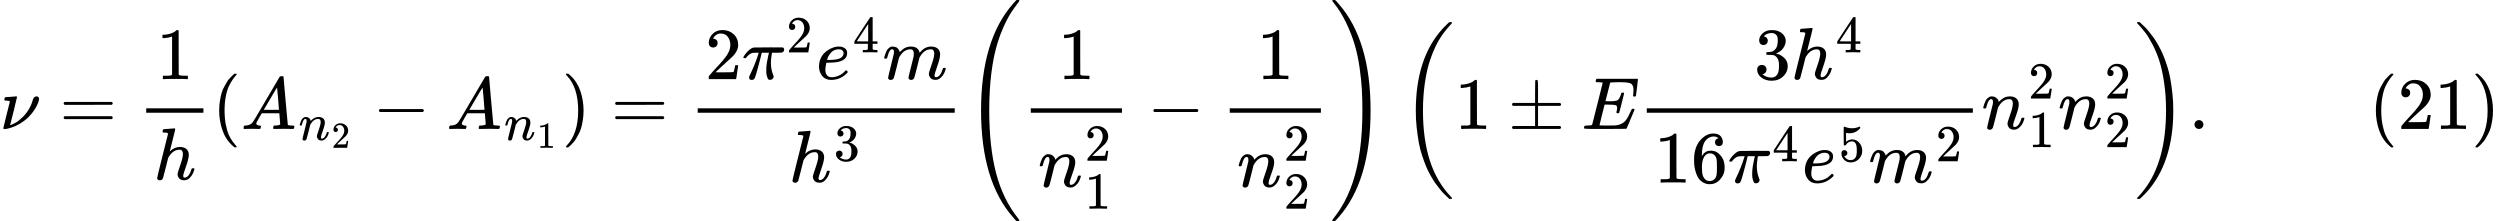 <svg version="1.1" style="vertical-align: -2.827ex;" xmlns="http://www.w3.org/2000/svg" width="33916.7px" height="2999px"   viewBox="0 -1749.5 33916.7 2999" xmlns:xlink="http://www.w3.org/1999/xlink"><defs><path id="MJX-24-TEX-I-1D708" d="M74 431Q75 431 146 436T219 442Q231 442 231 434Q231 428 185 241L137 51H140L150 55Q161 59 177 67T214 86T261 119T312 165Q410 264 445 394Q458 442 496 442Q509 442 519 434T530 411Q530 390 516 352T469 262T388 162T267 70T106 5Q81 -2 71 -2Q66 -2 59 -1T51 1Q45 5 45 11Q45 13 88 188L132 364Q133 377 125 380T86 385H65Q59 391 59 393T61 412Q65 431 74 431Z"></path><path id="MJX-24-TEX-N-3D" d="M56 347Q56 360 70 367H707Q722 359 722 347Q722 336 708 328L390 327H72Q56 332 56 347ZM56 153Q56 168 72 173H708Q722 163 722 153Q722 140 707 133H70Q56 140 56 153Z"></path><path id="MJX-24-TEX-N-31" d="M213 578L200 573Q186 568 160 563T102 556H83V602H102Q149 604 189 617T245 641T273 663Q275 666 285 666Q294 666 302 660V361L303 61Q310 54 315 52T339 48T401 46H427V0H416Q395 3 257 3Q121 3 100 0H88V46H114Q136 46 152 46T177 47T193 50T201 52T207 57T213 61V578Z"></path><path id="MJX-24-TEX-I-210E" d="M137 683Q138 683 209 688T282 694Q294 694 294 685Q294 674 258 534Q220 386 220 383Q220 381 227 388Q288 442 357 442Q411 442 444 415T478 336Q478 285 440 178T402 50Q403 36 407 31T422 26Q450 26 474 56T513 138Q516 149 519 151T535 153Q555 153 555 145Q555 144 551 130Q535 71 500 33Q466 -10 419 -10H414Q367 -10 346 17T325 74Q325 90 361 192T398 345Q398 404 354 404H349Q266 404 205 306L198 293L164 158Q132 28 127 16Q114 -11 83 -11Q69 -11 59 -2T48 16Q48 30 121 320L195 616Q195 629 188 632T149 637H128Q122 643 122 645T124 664Q129 683 137 683Z"></path><path id="MJX-24-TEX-N-28" d="M94 250Q94 319 104 381T127 488T164 576T202 643T244 695T277 729T302 750H315H319Q333 750 333 741Q333 738 316 720T275 667T226 581T184 443T167 250T184 58T225 -81T274 -167T316 -220T333 -241Q333 -250 318 -250H315H302L274 -226Q180 -141 137 -14T94 250Z"></path><path id="MJX-24-TEX-I-1D434" d="M208 74Q208 50 254 46Q272 46 272 35Q272 34 270 22Q267 8 264 4T251 0Q249 0 239 0T205 1T141 2Q70 2 50 0H42Q35 7 35 11Q37 38 48 46H62Q132 49 164 96Q170 102 345 401T523 704Q530 716 547 716H555H572Q578 707 578 706L606 383Q634 60 636 57Q641 46 701 46Q726 46 726 36Q726 34 723 22Q720 7 718 4T704 0Q701 0 690 0T651 1T578 2Q484 2 455 0H443Q437 6 437 9T439 27Q443 40 445 43L449 46H469Q523 49 533 63L521 213H283L249 155Q208 86 208 74ZM516 260Q516 271 504 416T490 562L463 519Q447 492 400 412L310 260L413 259Q516 259 516 260Z"></path><path id="MJX-24-TEX-I-1D45B" d="M21 287Q22 293 24 303T36 341T56 388T89 425T135 442Q171 442 195 424T225 390T231 369Q231 367 232 367L243 378Q304 442 382 442Q436 442 469 415T503 336T465 179T427 52Q427 26 444 26Q450 26 453 27Q482 32 505 65T540 145Q542 153 560 153Q580 153 580 145Q580 144 576 130Q568 101 554 73T508 17T439 -10Q392 -10 371 17T350 73Q350 92 386 193T423 345Q423 404 379 404H374Q288 404 229 303L222 291L189 157Q156 26 151 16Q138 -11 108 -11Q95 -11 87 -5T76 7T74 17Q74 30 112 180T152 343Q153 348 153 366Q153 405 129 405Q91 405 66 305Q60 285 60 284Q58 278 41 278H27Q21 284 21 287Z"></path><path id="MJX-24-TEX-N-32" d="M109 429Q82 429 66 447T50 491Q50 562 103 614T235 666Q326 666 387 610T449 465Q449 422 429 383T381 315T301 241Q265 210 201 149L142 93L218 92Q375 92 385 97Q392 99 409 186V189H449V186Q448 183 436 95T421 3V0H50V19V31Q50 38 56 46T86 81Q115 113 136 137Q145 147 170 174T204 211T233 244T261 278T284 308T305 340T320 369T333 401T340 431T343 464Q343 527 309 573T212 619Q179 619 154 602T119 569T109 550Q109 549 114 549Q132 549 151 535T170 489Q170 464 154 447T109 429Z"></path><path id="MJX-24-TEX-N-2212" d="M84 237T84 250T98 270H679Q694 262 694 250T679 230H98Q84 237 84 250Z"></path><path id="MJX-24-TEX-N-29" d="M60 749L64 750Q69 750 74 750H86L114 726Q208 641 251 514T294 250Q294 182 284 119T261 12T224 -76T186 -143T145 -194T113 -227T90 -246Q87 -249 86 -250H74Q66 -250 63 -250T58 -247T55 -238Q56 -237 66 -225Q221 -64 221 250T66 725Q56 737 55 738Q55 746 60 749Z"></path><path id="MJX-24-TEX-I-1D70B" d="M132 -11Q98 -11 98 22V33L111 61Q186 219 220 334L228 358H196Q158 358 142 355T103 336Q92 329 81 318T62 297T53 285Q51 284 38 284Q19 284 19 294Q19 300 38 329T93 391T164 429Q171 431 389 431Q549 431 553 430Q573 423 573 402Q573 371 541 360Q535 358 472 358H408L405 341Q393 269 393 222Q393 170 402 129T421 65T431 37Q431 20 417 5T381 -10Q370 -10 363 -7T347 17T331 77Q330 86 330 121Q330 170 339 226T357 318T367 358H269L268 354Q268 351 249 275T206 114T175 17Q164 -11 132 -11Z"></path><path id="MJX-24-TEX-I-1D452" d="M39 168Q39 225 58 272T107 350T174 402T244 433T307 442H310Q355 442 388 420T421 355Q421 265 310 237Q261 224 176 223Q139 223 138 221Q138 219 132 186T125 128Q125 81 146 54T209 26T302 45T394 111Q403 121 406 121Q410 121 419 112T429 98T420 82T390 55T344 24T281 -1T205 -11Q126 -11 83 42T39 168ZM373 353Q367 405 305 405Q272 405 244 391T199 357T170 316T154 280T149 261Q149 260 169 260Q282 260 327 284T373 353Z"></path><path id="MJX-24-TEX-N-34" d="M462 0Q444 3 333 3Q217 3 199 0H190V46H221Q241 46 248 46T265 48T279 53T286 61Q287 63 287 115V165H28V211L179 442Q332 674 334 675Q336 677 355 677H373L379 671V211H471V165H379V114Q379 73 379 66T385 54Q393 47 442 46H471V0H462ZM293 211V545L74 212L183 211H293Z"></path><path id="MJX-24-TEX-I-1D45A" d="M21 287Q22 293 24 303T36 341T56 388T88 425T132 442T175 435T205 417T221 395T229 376L231 369Q231 367 232 367L243 378Q303 442 384 442Q401 442 415 440T441 433T460 423T475 411T485 398T493 385T497 373T500 364T502 357L510 367Q573 442 659 442Q713 442 746 415T780 336Q780 285 742 178T704 50Q705 36 709 31T724 26Q752 26 776 56T815 138Q818 149 821 151T837 153Q857 153 857 145Q857 144 853 130Q845 101 831 73T785 17T716 -10Q669 -10 648 17T627 73Q627 92 663 193T700 345Q700 404 656 404H651Q565 404 506 303L499 291L466 157Q433 26 428 16Q415 -11 385 -11Q372 -11 364 -4T353 8T350 18Q350 29 384 161L420 307Q423 322 423 345Q423 404 379 404H374Q288 404 229 303L222 291L189 157Q156 26 151 16Q138 -11 108 -11Q95 -11 87 -5T76 7T74 17Q74 30 112 181Q151 335 151 342Q154 357 154 369Q154 405 129 405Q107 405 92 377T69 316T57 280Q55 278 41 278H27Q21 284 21 287Z"></path><path id="MJX-24-TEX-N-33" d="M127 463Q100 463 85 480T69 524Q69 579 117 622T233 665Q268 665 277 664Q351 652 390 611T430 522Q430 470 396 421T302 350L299 348Q299 347 308 345T337 336T375 315Q457 262 457 175Q457 96 395 37T238 -22Q158 -22 100 21T42 130Q42 158 60 175T105 193Q133 193 151 175T169 130Q169 119 166 110T159 94T148 82T136 74T126 70T118 67L114 66Q165 21 238 21Q293 21 321 74Q338 107 338 175V195Q338 290 274 322Q259 328 213 329L171 330L168 332Q166 335 166 348Q166 366 174 366Q202 366 232 371Q266 376 294 413T322 525V533Q322 590 287 612Q265 626 240 626Q208 626 181 615T143 592T132 580H135Q138 579 143 578T153 573T165 566T175 555T183 540T186 520Q186 498 172 481T127 463Z"></path><path id="MJX-24-TEX-S4-28" d="M758 -1237T758 -1240T752 -1249H736Q718 -1249 717 -1248Q711 -1245 672 -1199Q237 -706 237 251T672 1700Q697 1730 716 1749Q718 1750 735 1750H752Q758 1744 758 1741Q758 1737 740 1713T689 1644T619 1537T540 1380T463 1176Q348 802 348 251Q348 -242 441 -599T744 -1218Q758 -1237 758 -1240Z"></path><path id="MJX-24-TEX-S4-29" d="M33 1741Q33 1750 51 1750H60H65Q73 1750 81 1743T119 1700Q554 1207 554 251Q554 -707 119 -1199Q76 -1250 66 -1250Q65 -1250 62 -1250T56 -1249Q55 -1249 53 -1249T49 -1250Q33 -1250 33 -1239Q33 -1236 50 -1214T98 -1150T163 -1052T238 -910T311 -727Q443 -335 443 251Q443 402 436 532T405 831T339 1142T224 1438T50 1716Q33 1737 33 1741Z"></path><path id="MJX-24-TEX-S3-28" d="M701 -940Q701 -943 695 -949H664Q662 -947 636 -922T591 -879T537 -818T475 -737T412 -636T350 -511T295 -362T250 -186T221 17T209 251Q209 962 573 1361Q596 1386 616 1405T649 1437T664 1450H695Q701 1444 701 1441Q701 1436 681 1415T629 1356T557 1261T476 1118T400 927T340 675T308 359Q306 321 306 250Q306 -139 400 -430T690 -924Q701 -936 701 -940Z"></path><path id="MJX-24-TEX-N-B1" d="M56 320T56 333T70 353H369V502Q369 651 371 655Q376 666 388 666Q402 666 405 654T409 596V500V353H707Q722 345 722 333Q722 320 707 313H409V40H707Q722 32 722 20T707 0H70Q56 7 56 20T70 40H369V313H70Q56 320 56 333Z"></path><path id="MJX-24-TEX-I-1D438" d="M492 213Q472 213 472 226Q472 230 477 250T482 285Q482 316 461 323T364 330H312Q311 328 277 192T243 52Q243 48 254 48T334 46Q428 46 458 48T518 61Q567 77 599 117T670 248Q680 270 683 272Q690 274 698 274Q718 274 718 261Q613 7 608 2Q605 0 322 0H133Q31 0 31 11Q31 13 34 25Q38 41 42 43T65 46Q92 46 125 49Q139 52 144 61Q146 66 215 342T285 622Q285 629 281 629Q273 632 228 634H197Q191 640 191 642T193 659Q197 676 203 680H757Q764 676 764 669Q764 664 751 557T737 447Q735 440 717 440H705Q698 445 698 453L701 476Q704 500 704 528Q704 558 697 578T678 609T643 625T596 632T532 634H485Q397 633 392 631Q388 629 386 622Q385 619 355 499T324 377Q347 376 372 376H398Q464 376 489 391T534 472Q538 488 540 490T557 493Q562 493 565 493T570 492T572 491T574 487T577 483L544 351Q511 218 508 216Q505 213 492 213Z"></path><path id="MJX-24-TEX-N-36" d="M42 313Q42 476 123 571T303 666Q372 666 402 630T432 550Q432 525 418 510T379 495Q356 495 341 509T326 548Q326 592 373 601Q351 623 311 626Q240 626 194 566Q147 500 147 364L148 360Q153 366 156 373Q197 433 263 433H267Q313 433 348 414Q372 400 396 374T435 317Q456 268 456 210V192Q456 169 451 149Q440 90 387 34T253 -22Q225 -22 199 -14T143 16T92 75T56 172T42 313ZM257 397Q227 397 205 380T171 335T154 278T148 216Q148 133 160 97T198 39Q222 21 251 21Q302 21 329 59Q342 77 347 104T352 209Q352 289 347 316T329 361Q302 397 257 397Z"></path><path id="MJX-24-TEX-N-35" d="M164 157Q164 133 148 117T109 101H102Q148 22 224 22Q294 22 326 82Q345 115 345 210Q345 313 318 349Q292 382 260 382H254Q176 382 136 314Q132 307 129 306T114 304Q97 304 95 310Q93 314 93 485V614Q93 664 98 664Q100 666 102 666Q103 666 123 658T178 642T253 634Q324 634 389 662Q397 666 402 666Q410 666 410 648V635Q328 538 205 538Q174 538 149 544L139 546V374Q158 388 169 396T205 412T256 420Q337 420 393 355T449 201Q449 109 385 44T229 -22Q148 -22 99 32T50 154Q50 178 61 192T84 210T107 214Q132 214 148 197T164 157Z"></path><path id="MJX-24-TEX-S3-29" d="M34 1438Q34 1446 37 1448T50 1450H56H71Q73 1448 99 1423T144 1380T198 1319T260 1238T323 1137T385 1013T440 864T485 688T514 485T526 251Q526 134 519 53Q472 -519 162 -860Q139 -885 119 -904T86 -936T71 -949H56Q43 -949 39 -947T34 -937Q88 -883 140 -813Q428 -430 428 251Q428 453 402 628T338 922T245 1146T145 1309T46 1425Q44 1427 42 1429T39 1433T36 1436L34 1438Z"></path><path id="MJX-24-TEX-N-2E" d="M78 60Q78 84 95 102T138 120Q162 120 180 104T199 61Q199 36 182 18T139 0T96 17T78 60Z"></path></defs><g stroke="currentColor" fill="currentColor" stroke-width="0" transform="scale(1,-1)"><g ><g ><use  xlink:href="#MJX-24-TEX-I-1D708"></use></g><g  transform="translate(807.8,0)"><use  xlink:href="#MJX-24-TEX-N-3D"></use></g><g  transform="translate(1863.6,0)"><g  transform="translate(258,676)"><use  xlink:href="#MJX-24-TEX-N-31"></use></g><g  transform="translate(220,-686)"><use  xlink:href="#MJX-24-TEX-I-210E"></use></g><rect width="776" height="60" x="120" y="220"></rect></g><g  transform="translate(2879.6,0)"><use  xlink:href="#MJX-24-TEX-N-28"></use></g><g  transform="translate(3268.6,0)"><g ><use  xlink:href="#MJX-24-TEX-I-1D434"></use></g><g  transform="translate(783,-150) scale(0.707)" ><g ><g ><use  xlink:href="#MJX-24-TEX-I-1D45B"></use></g><g  transform="translate(633,-150) scale(0.707)"><use  xlink:href="#MJX-24-TEX-N-32"></use></g></g></g></g><g  transform="translate(5056.7,0)"><use  xlink:href="#MJX-24-TEX-N-2212"></use></g><g  transform="translate(6057,0)"><g ><use  xlink:href="#MJX-24-TEX-I-1D434"></use></g><g  transform="translate(783,-150) scale(0.707)" ><g ><g ><use  xlink:href="#MJX-24-TEX-I-1D45B"></use></g><g  transform="translate(633,-150) scale(0.707)"><use  xlink:href="#MJX-24-TEX-N-31"></use></g></g></g></g><g  transform="translate(7622.9,0)"><use  xlink:href="#MJX-24-TEX-N-29"></use></g><g  transform="translate(8289.7,0)"><use  xlink:href="#MJX-24-TEX-N-3D"></use></g><g  transform="translate(9345.5,0)"><g  transform="translate(220,676)"><g ><use  xlink:href="#MJX-24-TEX-N-32"></use></g><g  transform="translate(500,0)"><g ><use  xlink:href="#MJX-24-TEX-I-1D70B"></use></g><g  transform="translate(603,363) scale(0.707)" ><g ><use  xlink:href="#MJX-24-TEX-N-32"></use></g></g></g><g  transform="translate(1506.6,0)"><g ><use  xlink:href="#MJX-24-TEX-I-1D452"></use></g><g  transform="translate(499,363) scale(0.707)" ><g ><use  xlink:href="#MJX-24-TEX-N-34"></use></g></g></g><g  transform="translate(2409.1,0)"><use  xlink:href="#MJX-24-TEX-I-1D45A"></use></g></g><g  transform="translate(1357.3,-719.2)"><g ><use  xlink:href="#MJX-24-TEX-I-210E"></use></g><g  transform="translate(609,289) scale(0.707)" ><g ><use  xlink:href="#MJX-24-TEX-N-33"></use></g></g></g><rect width="3487.1" height="60" x="120" y="220"></rect></g><g  transform="translate(13072.6,0)"><g  transform="translate(0 -0.5)"><use  xlink:href="#MJX-24-TEX-S4-28"></use></g><g  transform="translate(792,0)"><g  transform="translate(488.3,676)"><use  xlink:href="#MJX-24-TEX-N-31"></use></g><g  transform="translate(220,-784.5)"><g ><use  xlink:href="#MJX-24-TEX-I-1D45B"></use></g><g  transform="translate(633,353.6) scale(0.707)" ><g ><use  xlink:href="#MJX-24-TEX-N-32"></use></g></g><g  transform="translate(633,-297.3) scale(0.707)"><use  xlink:href="#MJX-24-TEX-N-31"></use></g></g><rect width="1236.6" height="60" x="120" y="220"></rect></g><g  transform="translate(2490.8,0)"><use  xlink:href="#MJX-24-TEX-N-2212"></use></g><g  transform="translate(3491,0)"><g  transform="translate(488.3,676)"><use  xlink:href="#MJX-24-TEX-N-31"></use></g><g  transform="translate(220,-784.5)"><g ><use  xlink:href="#MJX-24-TEX-I-1D45B"></use></g><g  transform="translate(633,353.6) scale(0.707)" ><g ><use  xlink:href="#MJX-24-TEX-N-32"></use></g></g><g  transform="translate(633,-297.3) scale(0.707)"><use  xlink:href="#MJX-24-TEX-N-32"></use></g></g><rect width="1236.6" height="60" x="120" y="220"></rect></g><g  transform="translate(4967.6,0) translate(0 -0.5)"><use  xlink:href="#MJX-24-TEX-S4-29"></use></g></g><g  transform="translate(18998.8,0)"><g  transform="translate(0 -0.5)"><use  xlink:href="#MJX-24-TEX-S3-28"></use></g><g  transform="translate(736,0)"><use  xlink:href="#MJX-24-TEX-N-31"></use></g><g  transform="translate(1458.2,0)"><use  xlink:href="#MJX-24-TEX-N-B1"></use></g><g  transform="translate(2458.4,0)"><use  xlink:href="#MJX-24-TEX-I-1D438"></use></g><g  transform="translate(3222.4,0)"><g  transform="translate(1575.6,676)"><g ><use  xlink:href="#MJX-24-TEX-N-33"></use></g><g  transform="translate(500,0)"><g ><use  xlink:href="#MJX-24-TEX-I-210E"></use></g><g  transform="translate(609,363) scale(0.707)" ><g ><use  xlink:href="#MJX-24-TEX-N-34"></use></g></g></g></g><g  transform="translate(220,-727.7)"><g ><use  xlink:href="#MJX-24-TEX-N-31"></use><use  xlink:href="#MJX-24-TEX-N-36" transform="translate(500,0)"></use></g><g  transform="translate(1000,0)"><g ><use  xlink:href="#MJX-24-TEX-I-1D70B"></use></g><g  transform="translate(603,289) scale(0.707)" ><g ><use  xlink:href="#MJX-24-TEX-N-34"></use></g></g></g><g  transform="translate(2006.6,0)"><g ><use  xlink:href="#MJX-24-TEX-I-1D452"></use></g><g  transform="translate(499,289) scale(0.707)" ><g ><use  xlink:href="#MJX-24-TEX-N-35"></use></g></g></g><g  transform="translate(2909.1,0)"><g ><use  xlink:href="#MJX-24-TEX-I-1D45A"></use></g><g  transform="translate(911,289) scale(0.707)" ><g ><use  xlink:href="#MJX-24-TEX-N-32"></use></g></g></g></g><rect width="4423.7" height="60" x="120" y="220"></rect></g><g  transform="translate(7886.1,0)"><g ><use  xlink:href="#MJX-24-TEX-I-1D45B"></use></g><g  transform="translate(633,413) scale(0.707)" ><g ><use  xlink:href="#MJX-24-TEX-N-32"></use></g></g><g  transform="translate(633,-247) scale(0.707)"><use  xlink:href="#MJX-24-TEX-N-31"></use></g></g><g  transform="translate(8922.7,0)"><g ><use  xlink:href="#MJX-24-TEX-I-1D45B"></use></g><g  transform="translate(633,413) scale(0.707)" ><g ><use  xlink:href="#MJX-24-TEX-N-32"></use></g></g><g  transform="translate(633,-247) scale(0.707)"><use  xlink:href="#MJX-24-TEX-N-32"></use></g></g><g  transform="translate(9959.2,0) translate(0 -0.5)"><use  xlink:href="#MJX-24-TEX-S3-29"></use></g></g><g  transform="translate(29694,0)"><use  xlink:href="#MJX-24-TEX-N-2E"></use></g><g  transform="translate(29972,0)"><g ></g></g><g  transform="translate(32138.7,0)"><use  xlink:href="#MJX-24-TEX-N-28"></use><use  xlink:href="#MJX-24-TEX-N-32" transform="translate(389,0)"></use><use  xlink:href="#MJX-24-TEX-N-31" transform="translate(889,0)"></use><use  xlink:href="#MJX-24-TEX-N-29" transform="translate(1389,0)"></use></g></g></g></svg>